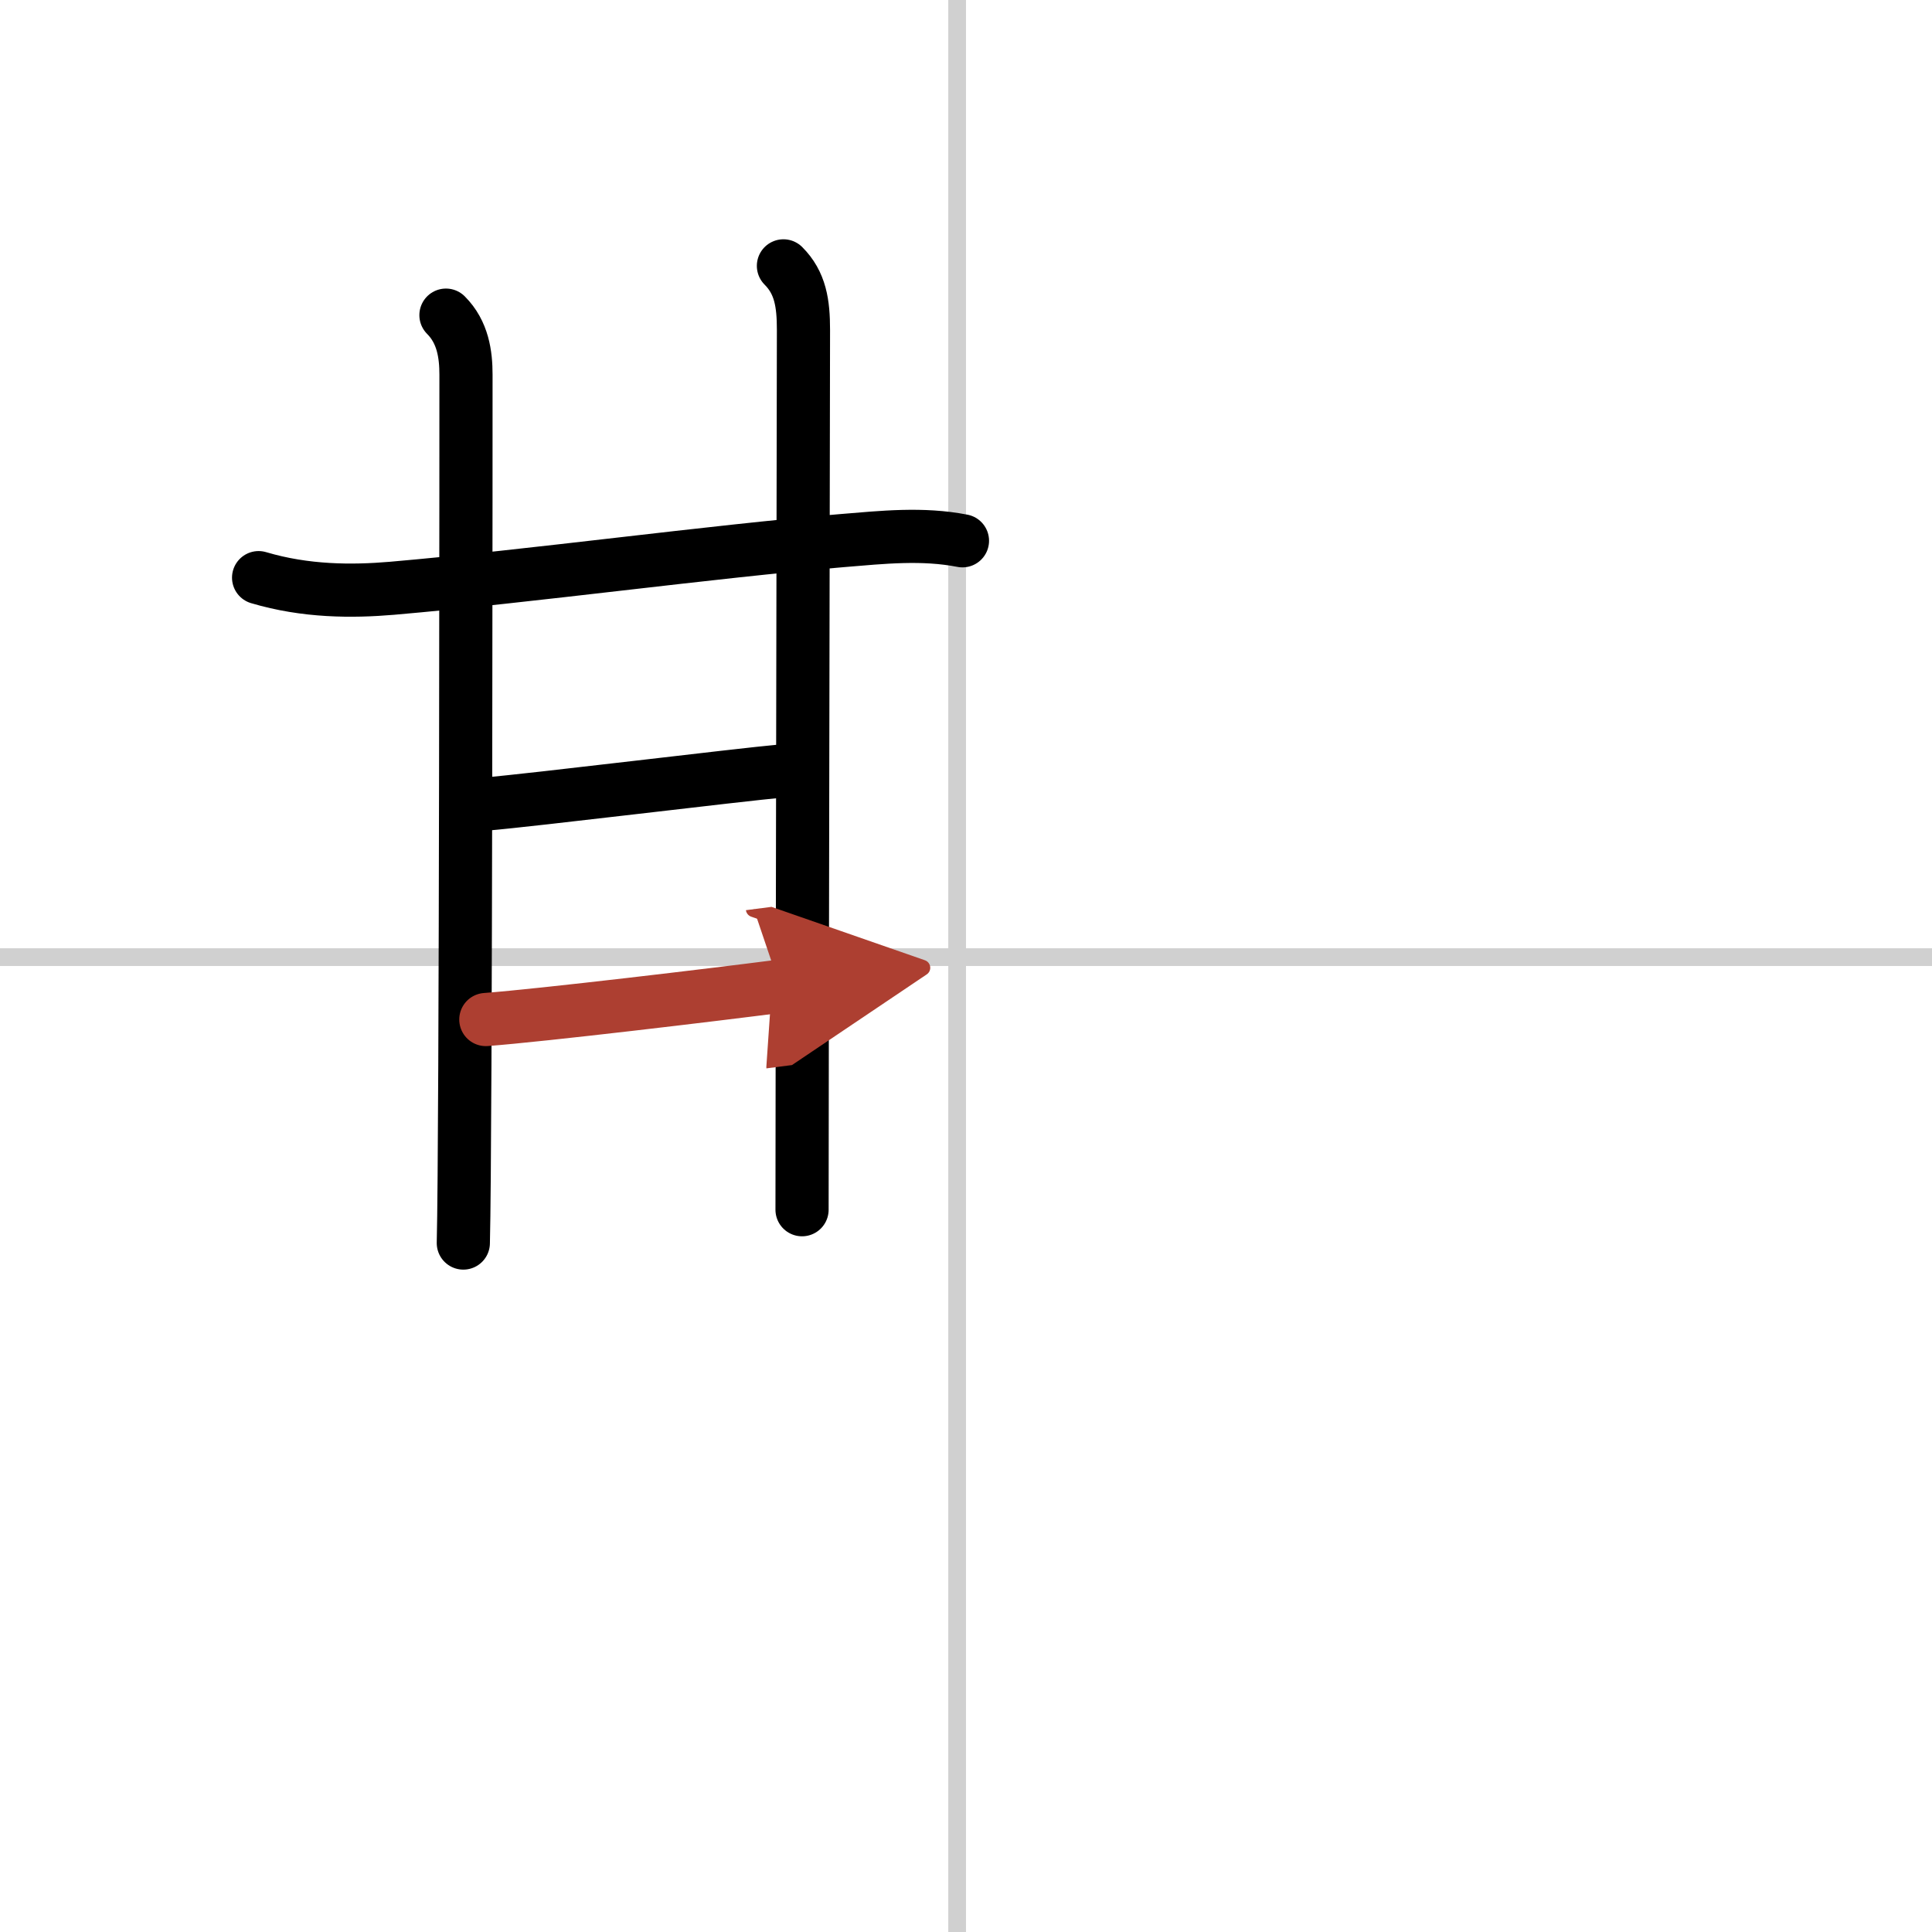 <svg width="400" height="400" viewBox="0 0 109 109" xmlns="http://www.w3.org/2000/svg"><defs><marker id="a" markerWidth="4" orient="auto" refX="1" refY="5" viewBox="0 0 10 10"><polyline points="0 0 10 5 0 10 1 5" fill="#ad3f31" stroke="#ad3f31"/></marker></defs><g fill="none" stroke="#000" stroke-linecap="round" stroke-linejoin="round" stroke-width="3"><rect width="100%" height="100%" fill="#fff" stroke="#fff"/><line x1="54" x2="54" y2="109" stroke="#d0d0d0" stroke-width="1"/><line x2="109" y1="54" y2="54" stroke="#d0d0d0" stroke-width="1"/><path d="m14.59 32.59c2.66 0.79 5.27 0.79 7.52 0.6 7.96-0.69 17.89-2.06 25.4-2.69 2.3-0.19 4.53-0.43 6.79 0.01"/><path d="m25.16 17.78c0.96 0.96 1.13 2.22 1.13 3.36 0 0.97 0 43.02-0.15 48.99"/><path d="m44.2 15c0.96 0.96 1.13 2.12 1.13 3.61 0 2.77-0.08 42.17-0.08 49.64"/><path d="m27.34 45.37c2.82-0.24 14.19-1.64 16.84-1.88"/><path d="m27.41 57.52c3.18-0.24 12.88-1.4 16.59-1.88" marker-end="url(#a)" stroke="#ad3f31"/></g></svg>

